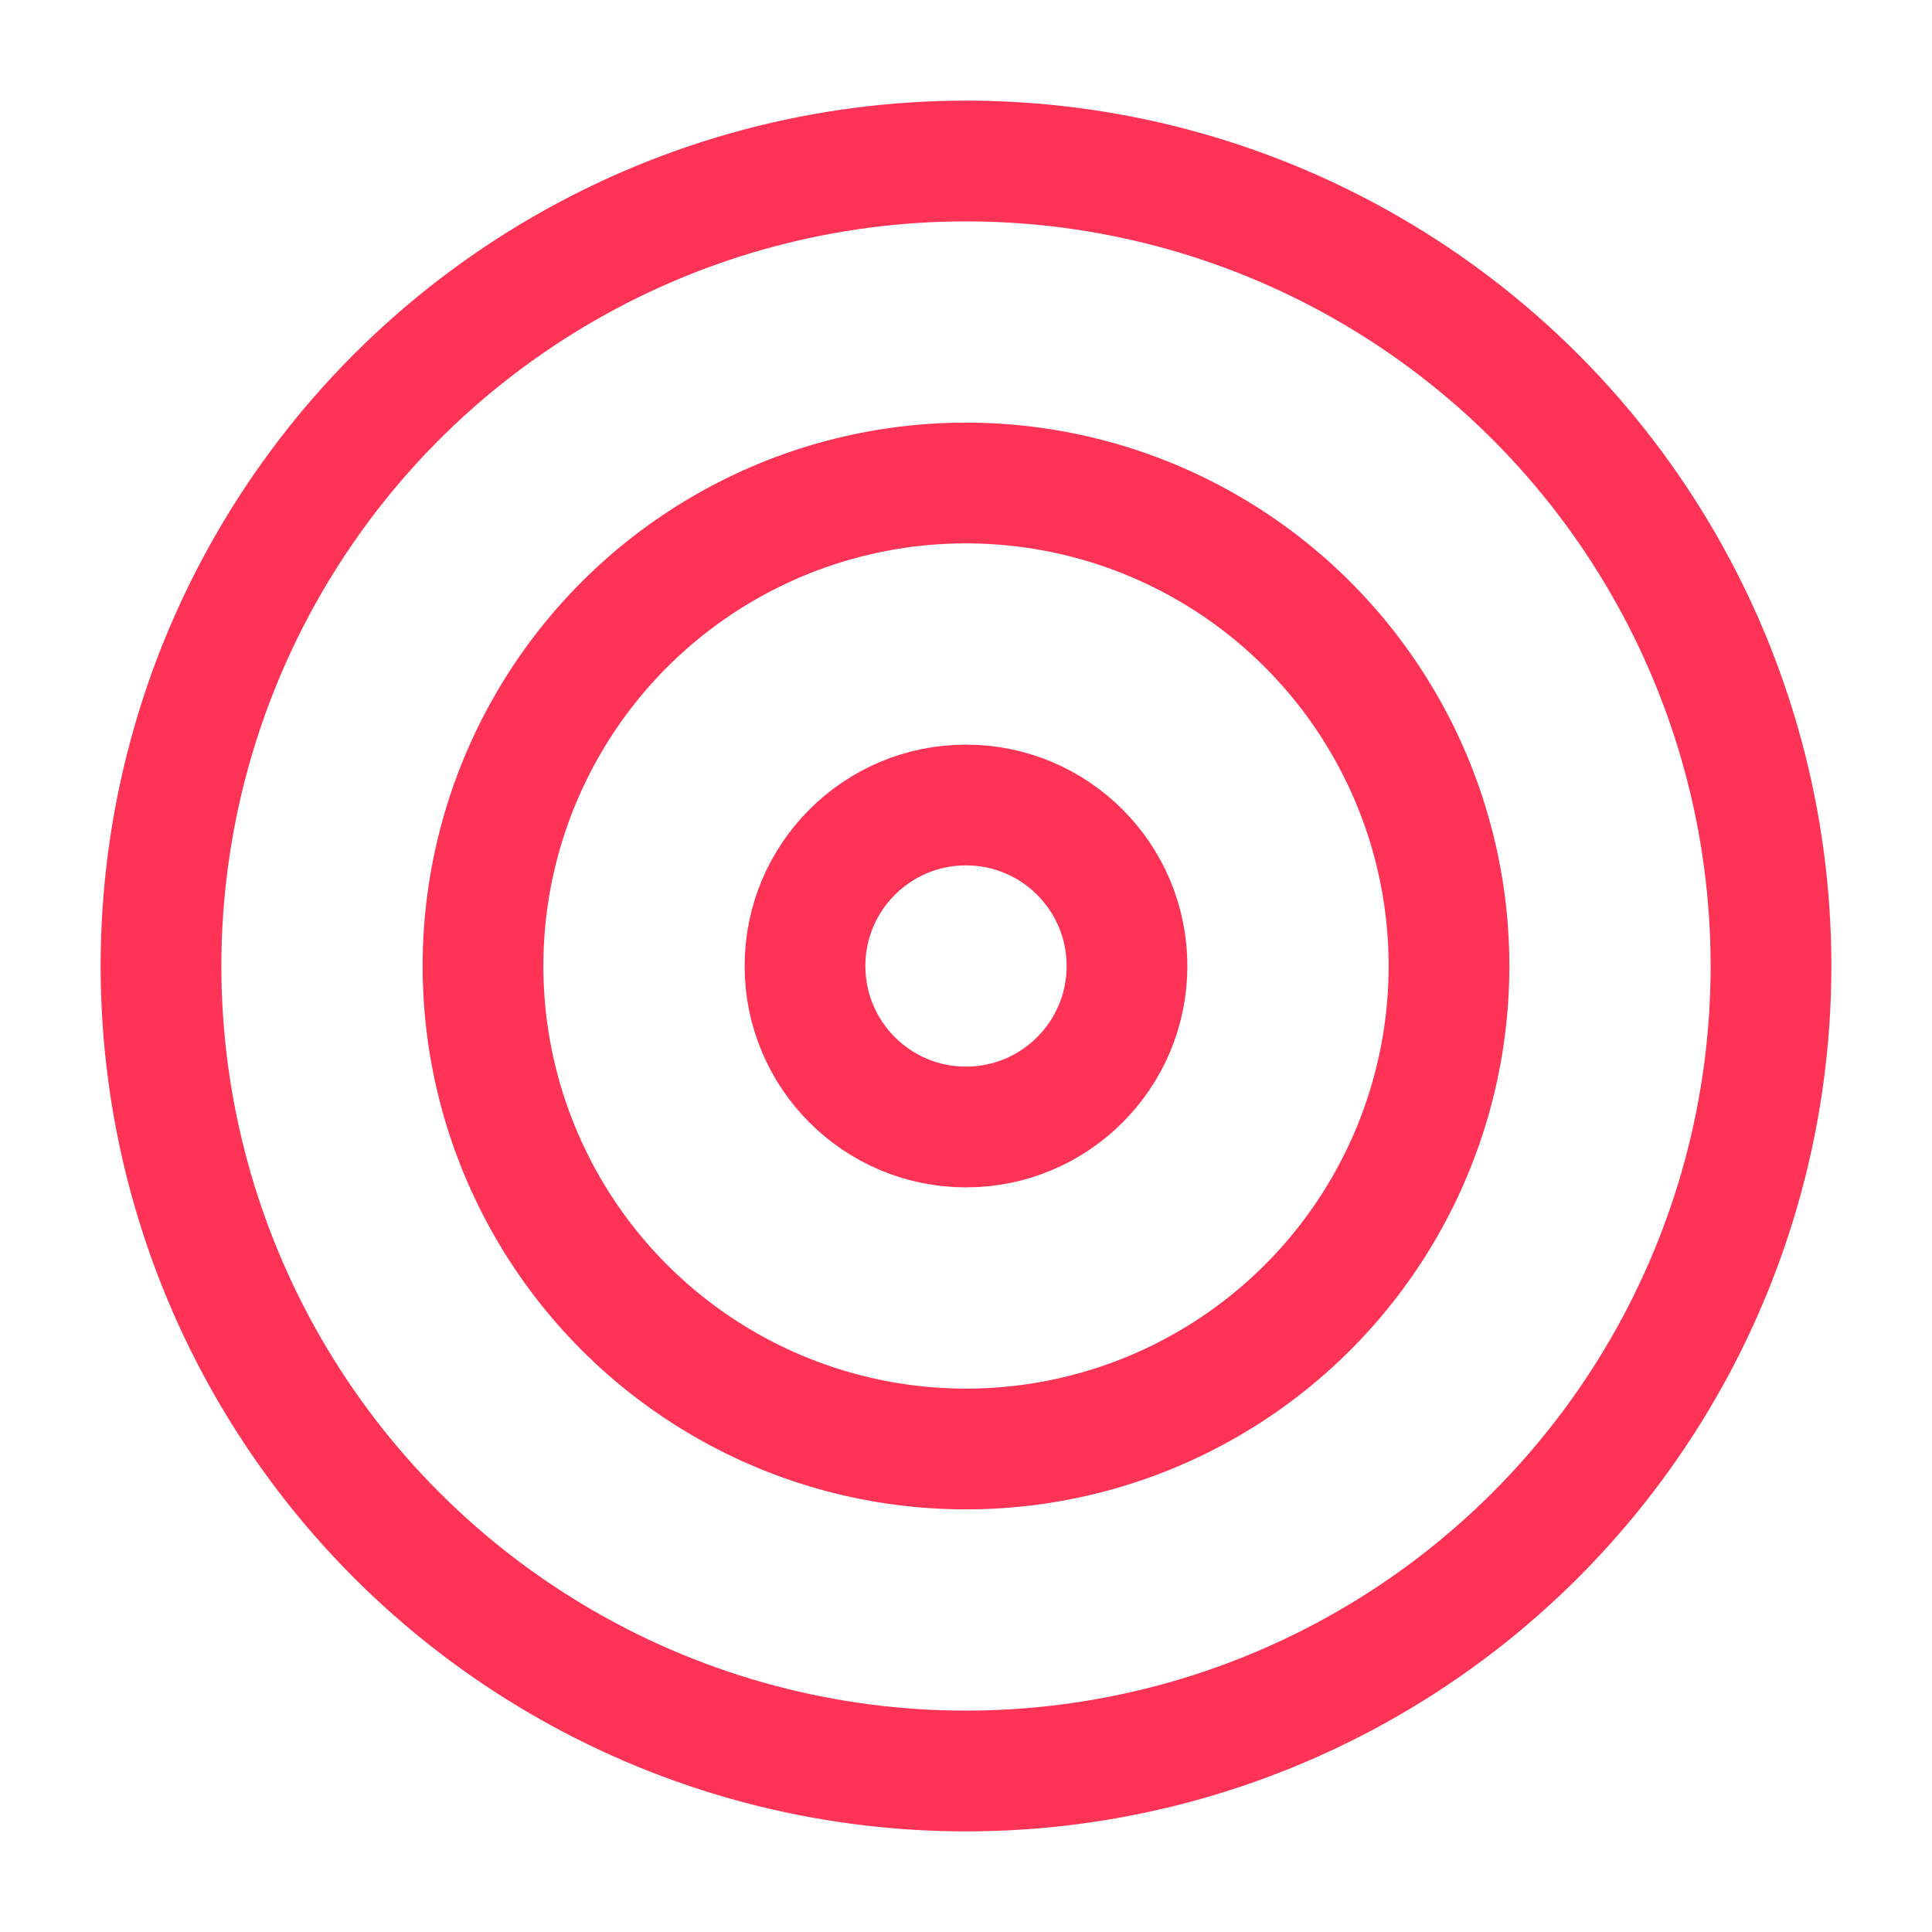 <svg xmlns="http://www.w3.org/2000/svg" width="24" height="24" viewBox="0 0 24 24" fill="none" stroke="#ff3356" stroke-width="1.5" stroke-linecap="round" stroke-linejoin="round" class="lucide lucide-target-icon lucide-target"><circle cx="12" cy="12" r="10"/><circle cx="12" cy="12" r="6"/><circle cx="12" cy="12" r="2"/></svg>
